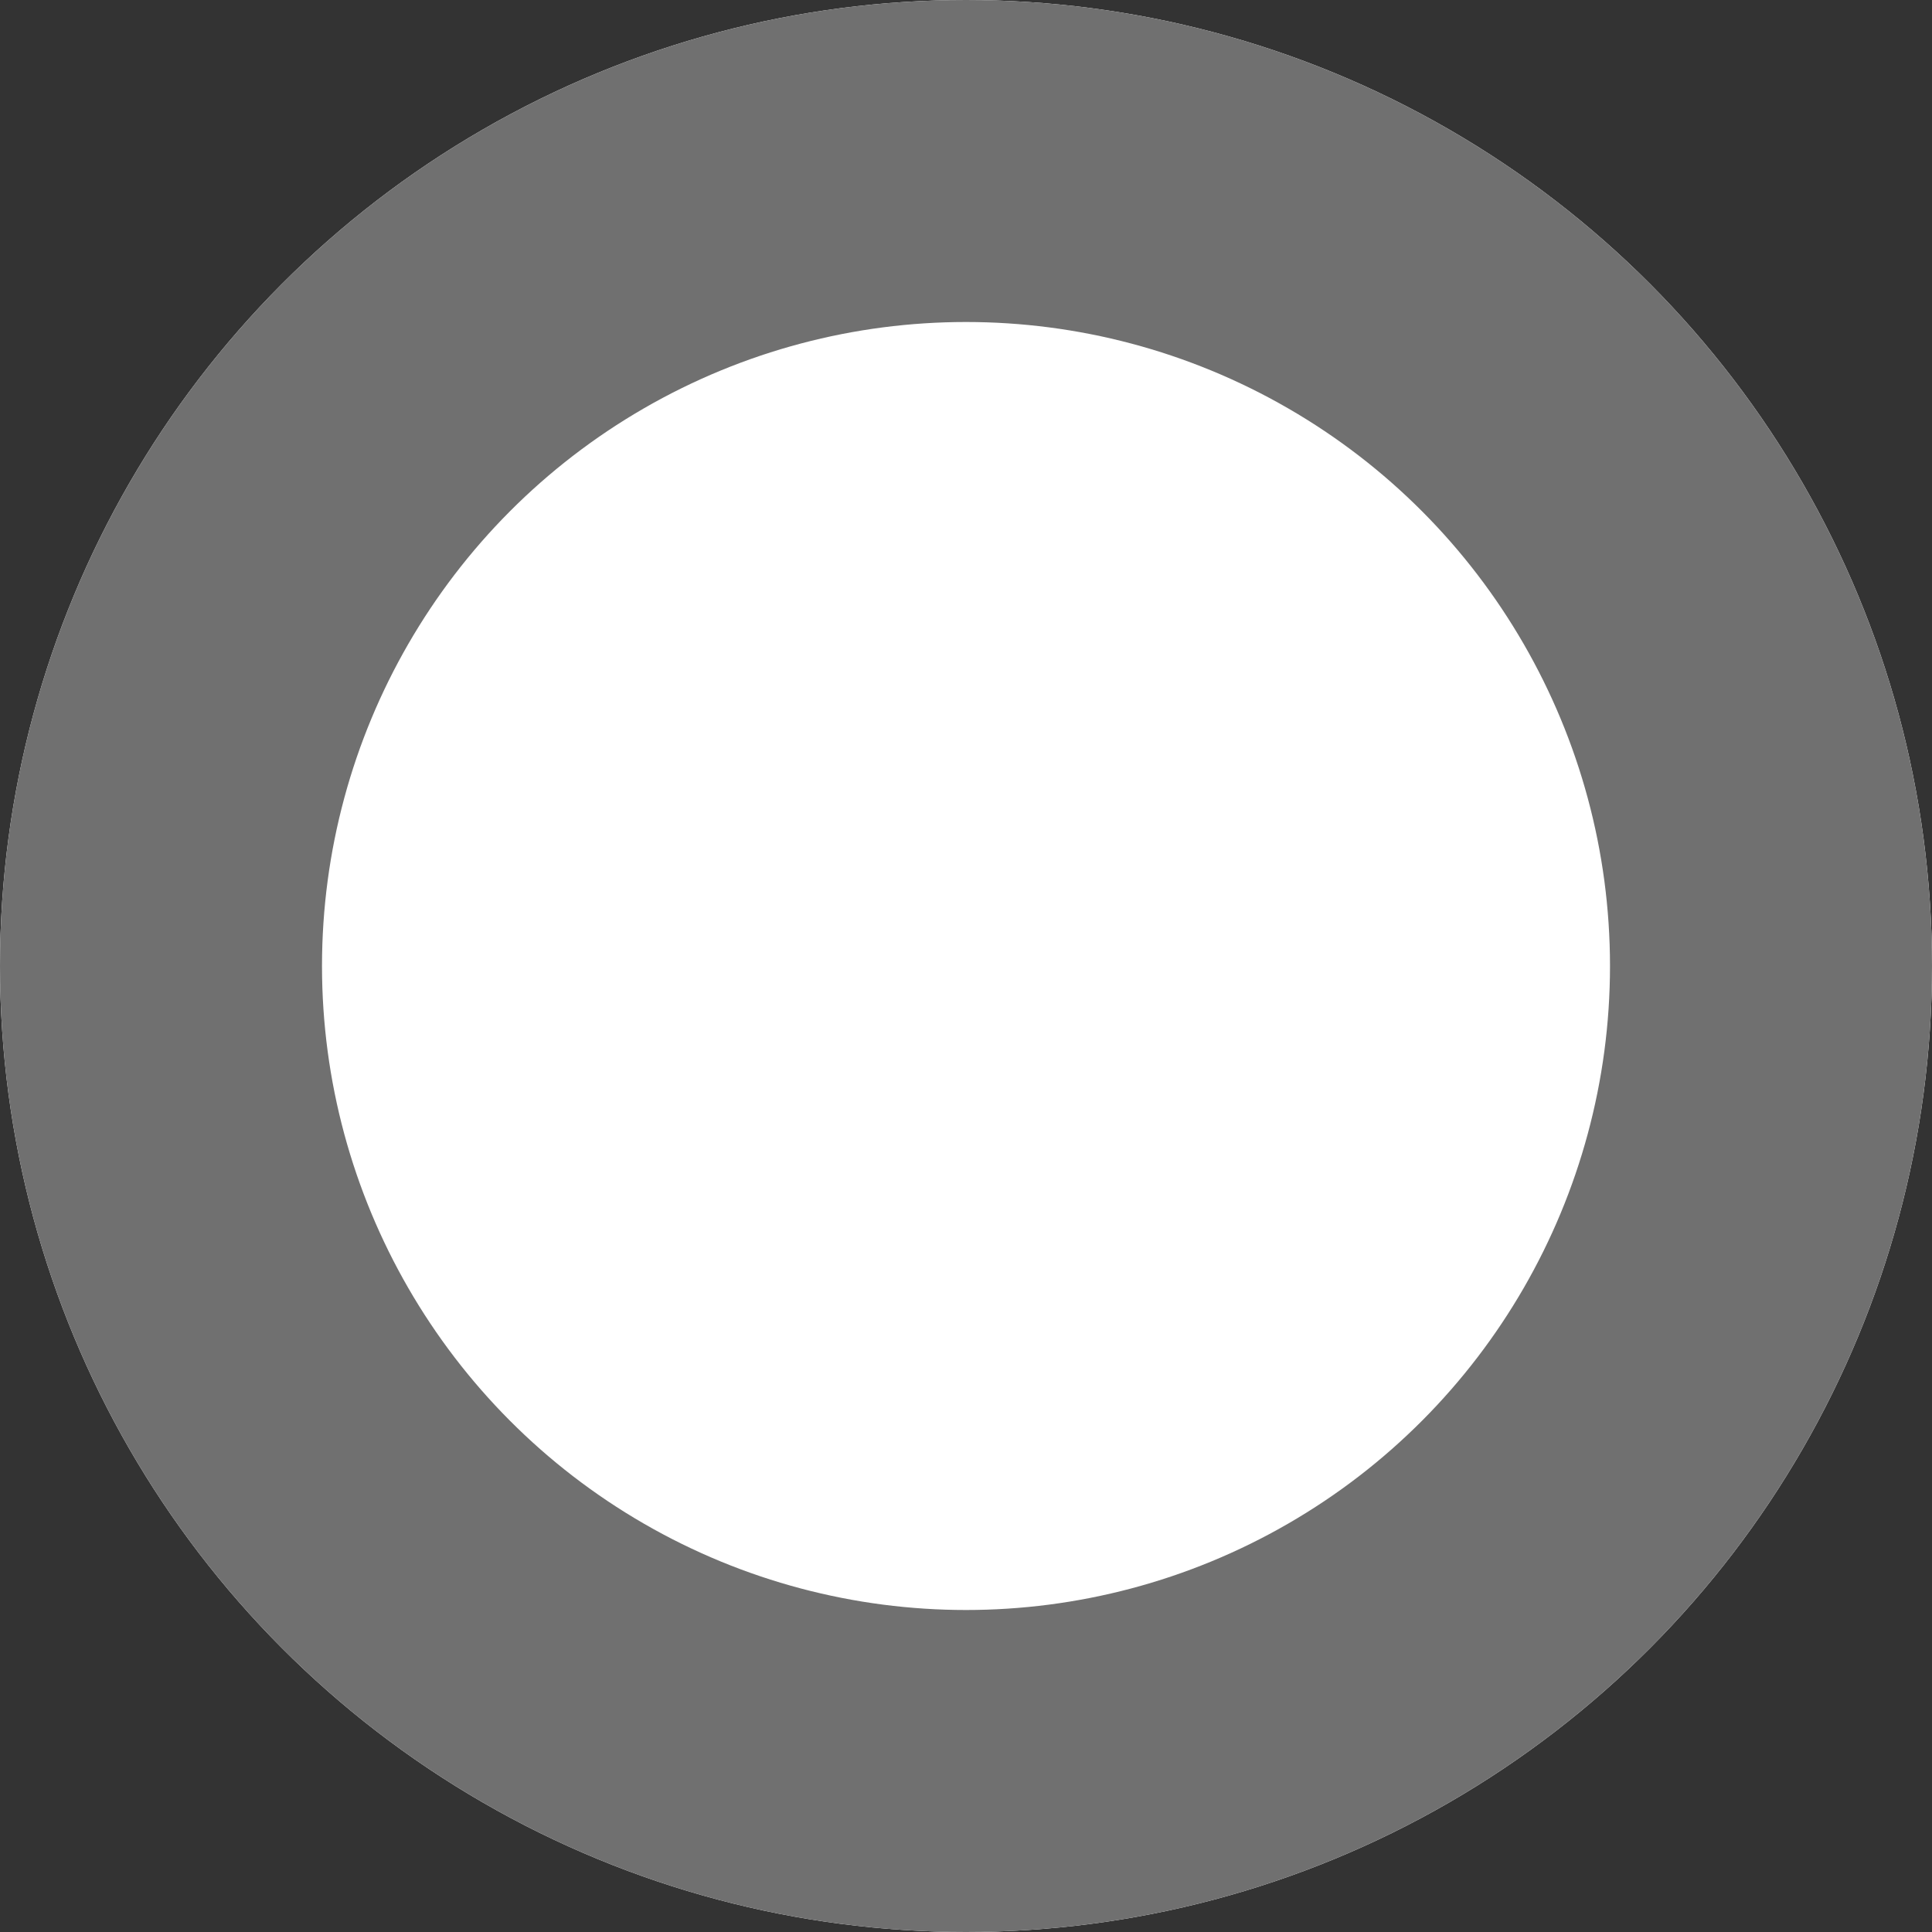 <svg xmlns="http://www.w3.org/2000/svg" viewBox="0 0 6 6">
	<rect x="0" y="0" width="6" height="6" fill="#333333" stroke="none"/>
	<g fill="#fff" stroke="#707070">
		<circle cx="3" cy="3" r="3" stroke="none"/>
		<circle cx="3" cy="3" r="2.5" fill="none"/>
	</g>
</svg>
